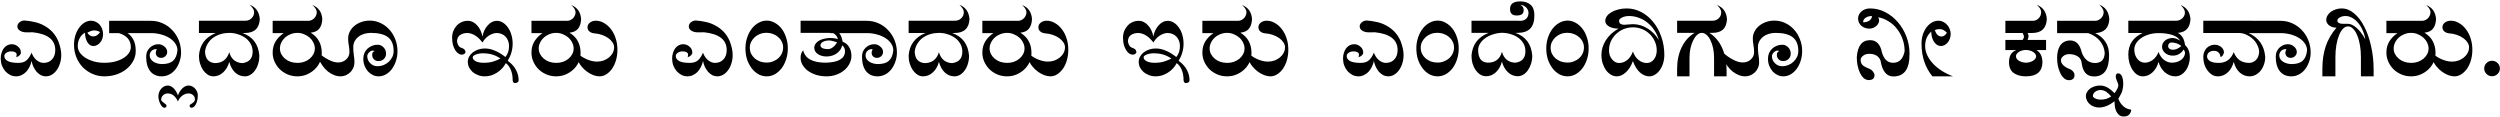 <svg width="1756" height="82" viewBox="0 0 1756 82" fill="none" xmlns="http://www.w3.org/2000/svg">
<path d="M32.15 53.625C30.95 53.625 29.8 53.35 28.7 52.8C27.65 52.2 26.675 51.425 25.775 50.475C24.925 49.475 24.175 48.325 23.525 47.025C22.925 45.725 22.475 44.325 22.175 42.825C21.875 44.325 21.375 45.75 20.675 47.1C20.025 48.4 19.225 49.55 18.275 50.55C17.325 51.5 16.25 52.25 15.05 52.8C13.9 53.35 12.675 53.625 11.375 53.625C9.875 53.625 8.45 53.3 7.1 52.65C5.8 51.95 4.65 51.05 3.65 49.95C2.7 48.8 1.925 47.475 1.325 45.975C0.775 44.425 0.5 42.8 0.5 41.1C0.5 39.65 0.7 38.325 1.1 37.125C1.5 35.875 2.025 34.8 2.675 33.9C3.375 33 4.2 32.3 5.15 31.8C6.1 31.3 7.125 31.05 8.225 31.05C9.925 31.05 11.425 31.625 12.725 32.775C14.025 33.875 14.675 35.275 14.675 36.975C14.675 38.275 13.575 39.375 11.375 40.275C11.575 39.875 11.675 39.175 11.675 38.175C11.675 37.575 11.325 37.075 10.625 36.675C9.925 36.275 9.05 36.075 8 36.075C6.6 36.075 5.425 36.4 4.475 37.05C3.525 37.7 3.05 38.475 3.05 39.375C3.05 40.825 3.85 42 5.45 42.9C7.1 43.75 9.575 44.175 12.875 44.175C15.425 44.175 17.375 43.55 18.725 42.3C20.125 41 21.275 39.225 22.175 36.975C22.975 39.225 24.175 41 25.775 42.3C27.375 43.55 28.975 44.175 30.575 44.175C33.025 44.175 35 43.375 36.5 41.775C38.05 40.175 38.825 37.95 38.825 35.1C38.825 27.9 33.475 23.75 22.775 22.65C22.175 22.65 21.5 22.675 20.75 22.725C20.05 22.725 19.325 22.725 18.575 22.725C16.825 22.725 15.325 22.35 14.075 21.6C12.825 20.8 12.2 19.775 12.2 18.525C12.2 17.425 12.7 16.475 13.7 15.675C14.7 14.825 15.85 14.4 17.15 14.4C19.5 14.55 21.85 14.9 24.2 15.45C26.55 15.95 28.775 16.775 30.875 17.925C32.975 19.025 34.9 20.475 36.65 22.275C38.4 24.075 39.85 26.325 41 29.025C41.65 30.775 42.15 32.45 42.5 34.05C42.85 35.6 43.025 37.125 43.025 38.625C43.025 40.725 42.725 42.7 42.125 44.55C41.575 46.35 40.8 47.925 39.8 49.275C38.85 50.625 37.7 51.7 36.35 52.5C35.05 53.25 33.65 53.625 32.15 53.625ZM61.364 22.95C62.364 24.7 63.764 25.575 65.564 25.575C67.314 25.575 68.889 24.575 70.289 22.575C69.189 21.775 67.764 21.375 66.014 21.375C65.414 21.375 64.739 21.5 63.989 21.75C63.239 22 62.364 22.4 61.364 22.95ZM73.364 44.1C75.964 44.1 78.389 43.825 80.639 43.275C82.939 42.675 84.914 41.875 86.564 40.875C88.214 39.875 89.514 38.7 90.464 37.35C91.414 36 91.889 34.575 91.889 33.075C91.889 28.225 89.089 24.95 83.489 23.25H76.664V14.625H89.339V23.1C91.189 24.25 92.639 25.85 93.689 27.9C94.789 29.9 95.339 32.55 95.339 35.85C95.339 38.3 94.764 40.6 93.614 42.75C92.464 44.9 90.889 46.8 88.889 48.45C86.939 50.05 84.614 51.325 81.914 52.275C79.214 53.175 76.339 53.625 73.289 53.625C70.339 53.625 67.564 53.05 64.964 51.9C62.364 50.75 60.089 49.2 58.139 47.25C56.239 45.25 54.739 42.9 53.639 40.2C52.539 37.5 51.989 34.6 51.989 31.5C51.989 29.2 52.289 27.025 52.889 24.975C53.539 22.925 54.414 21.125 55.514 19.575C56.614 18.025 57.889 16.8 59.339 15.9C60.789 15 62.339 14.55 63.989 14.55C65.139 14.55 66.214 14.8 67.214 15.3C68.264 15.75 69.164 16.4 69.914 17.25C70.664 18.1 71.264 19.1 71.714 20.25C72.164 21.4 72.389 22.625 72.389 23.925C72.389 25.075 72.214 26.175 71.864 27.225C71.514 28.225 71.014 29.1 70.364 29.85C69.764 30.6 69.039 31.2 68.189 31.65C67.389 32.1 66.514 32.325 65.564 32.325C64.714 32.325 63.939 32.1 63.239 31.65C62.539 31.15 61.914 30.475 61.364 29.625C60.864 28.775 60.464 27.8 60.164 26.7C59.864 25.55 59.714 24.3 59.714 22.95C58.114 23.8 56.864 25.075 55.964 26.775C55.064 28.475 54.614 30.325 54.614 32.325C54.614 33.925 55.089 35.45 56.039 36.9C57.039 38.3 58.389 39.55 60.089 40.65C61.789 41.7 63.764 42.55 66.014 43.2C68.314 43.8 70.764 44.1 73.364 44.1ZM80.243 14.625H105.968C108.918 14.625 111.668 15.2 114.218 16.35C116.818 17.5 119.068 19.1 120.968 21.15C122.918 23.15 124.443 25.525 125.543 28.275C126.643 31.025 127.193 33.975 127.193 37.125C127.143 39.425 126.743 41.575 125.993 43.575C125.293 45.575 124.343 47.325 123.143 48.825C121.943 50.325 120.518 51.5 118.868 52.35C117.218 53.2 115.468 53.625 113.618 53.625C110.168 53.625 107.468 52.425 105.518 50.025C103.618 47.575 102.668 44.15 102.668 39.75C102.668 38.55 102.868 37.425 103.268 36.375C103.718 35.325 104.318 34.425 105.068 33.675C105.868 32.875 106.768 32.25 107.768 31.8C108.818 31.3 109.943 31.05 111.143 31.05C112.793 31.05 114.243 31.6 115.493 32.7C116.793 33.75 117.443 35.025 117.443 36.525C117.443 37.625 117.018 38.6 116.168 39.45C115.318 40.25 114.318 40.65 113.168 40.65C112.118 40.65 111.218 40.325 110.468 39.675C109.768 38.975 109.418 38.075 109.418 36.975C109.418 36.225 109.668 35.45 110.168 34.65C110.118 34.65 110.018 34.625 109.868 34.575C109.768 34.525 109.668 34.5 109.568 34.5C108.368 34.5 107.318 34.925 106.418 35.775C105.568 36.625 105.143 37.675 105.143 38.925C105.143 39.825 105.368 40.65 105.818 41.4C106.318 42.15 106.968 42.8 107.768 43.35C108.568 43.85 109.493 44.25 110.543 44.55C111.593 44.85 112.693 45 113.843 45C117.293 45 119.868 44.225 121.568 42.675C123.318 41.075 124.343 38.625 124.643 35.325C124.643 33.625 124.143 32.05 123.143 30.6C122.193 29.15 120.868 27.875 119.168 26.775C117.468 25.675 115.493 24.825 113.243 24.225C110.993 23.575 108.568 23.25 105.968 23.25H80.243V14.625ZM111.262 67.725C111.262 66.675 111.437 65.675 111.787 64.725C112.137 63.825 112.612 63.025 113.212 62.325C113.812 61.625 114.512 61.075 115.312 60.675C116.112 60.275 116.962 60.075 117.862 60.075C119.262 60.075 120.637 60.725 121.987 62.025C123.287 63.375 124.287 65.05 124.987 67.05C125.687 65.05 126.737 63.375 128.137 62.025C129.537 60.725 130.937 60.075 132.337 60.075C133.237 60.075 134.087 60.25 134.887 60.6C135.687 61 136.387 61.525 136.987 62.175C137.587 62.825 138.062 63.55 138.412 64.35C138.762 65.2 138.937 66.1 138.937 67.05C138.937 68.1 138.837 69.125 138.637 70.125C138.437 71.175 138.137 72.1 137.737 72.9C137.337 73.75 136.862 74.425 136.312 74.925C135.762 75.425 135.137 75.675 134.437 75.675C133.937 75.675 133.587 75.475 133.387 75.075C133.237 74.725 133.162 74.4 133.162 74.1C133.162 73.85 133.362 73.6 133.762 73.35C134.162 73.1 134.587 72.825 135.037 72.525C135.487 72.225 135.912 71.85 136.312 71.4C136.712 71 136.912 70.475 136.912 69.825C136.912 68.575 136.462 67.55 135.562 66.75C134.712 66 133.637 65.625 132.337 65.625C130.887 65.625 129.487 66.125 128.137 67.125C126.737 68.125 125.687 69.5 124.987 71.25C124.237 69.55 123.237 68.175 121.987 67.125C120.687 66.125 119.312 65.625 117.862 65.625C116.562 65.625 115.462 66.05 114.562 66.9C113.662 67.75 113.212 68.775 113.212 69.975C113.212 70.425 113.412 70.825 113.812 71.175C114.212 71.525 114.637 71.875 115.087 72.225C115.537 72.575 115.962 72.9 116.362 73.2C116.762 73.55 116.962 73.925 116.962 74.325C116.962 74.725 116.837 75.05 116.587 75.3C116.287 75.55 115.962 75.675 115.612 75.675C114.912 75.675 114.312 75.375 113.812 74.775C113.262 74.225 112.812 73.525 112.462 72.675C112.062 71.875 111.762 71.025 111.562 70.125C111.362 69.225 111.262 68.425 111.262 67.725ZM139.733 14.55H172.433C174.083 14.55 175.508 13.975 176.708 12.825C177.908 11.625 178.508 10.2 178.508 8.55C178.508 7 177.483 5.275 175.433 3.375C179.733 5.025 182.083 8.375 182.483 13.425C182.133 19.925 178.633 23.175 171.983 23.175H170.333C177.633 25.825 181.583 31.175 182.183 39.225C182.183 41.175 181.908 43.025 181.358 44.775C180.858 46.525 180.133 48.05 179.183 49.35C178.283 50.65 177.208 51.7 175.958 52.5C174.708 53.25 173.383 53.625 171.983 53.625C169.383 53.625 167.108 52.725 165.158 50.925C163.208 49.075 161.833 46.575 161.033 43.425C160.233 46.475 158.808 48.95 156.758 50.85C154.758 52.7 152.458 53.625 149.858 53.625C148.508 53.625 147.208 53.25 145.958 52.5C144.758 51.7 143.683 50.65 142.733 49.35C141.833 48.05 141.108 46.525 140.558 44.775C140.008 43.025 139.733 41.175 139.733 39.225C140.233 31.525 144.183 26.175 151.583 23.175H139.733V14.55ZM144.008 36.225C144.158 41.225 146.458 43.925 150.908 44.325C156.058 44.325 159.433 41.775 161.033 36.675C161.733 39.225 162.933 41.15 164.633 42.45C166.383 43.7 168.308 44.325 170.408 44.325C175.108 43.675 177.458 40.975 177.458 36.225C177.458 34.375 177.033 32.65 176.183 31.05C175.333 29.4 174.158 28 172.658 26.85C171.158 25.7 169.408 24.8 167.408 24.15C165.408 23.45 163.283 23.1 161.033 23.1C159.033 23.1 157.058 23.375 155.108 23.925C153.208 24.475 151.458 25.3 149.858 26.4C148.308 27.5 147.008 28.875 145.958 30.525C144.908 32.175 144.258 34.075 144.008 36.225ZM226.391 13.5C226.241 16.35 225.516 18.575 224.216 20.175C222.916 21.775 220.916 22.7 218.216 22.95C220.916 24.6 222.891 26.625 224.141 29.025C225.391 31.375 226.016 34.125 226.016 37.275C226.016 39.525 225.566 41.65 224.666 43.65C223.766 45.6 222.516 47.325 220.916 48.825C219.366 50.275 217.541 51.45 215.441 52.35C213.391 53.2 211.191 53.625 208.841 53.625C206.441 53.625 204.166 53.175 202.016 52.275C199.916 51.375 198.091 50.175 196.541 48.675C194.991 47.125 193.766 45.35 192.866 43.35C191.966 41.35 191.516 39.225 191.516 36.975C191.516 33.925 192.216 31.275 193.616 29.025C195.016 26.775 196.916 24.85 199.316 23.25H191.516V14.625H216.491C217.291 14.625 218.041 14.475 218.741 14.175C219.491 13.825 220.141 13.375 220.691 12.825C221.241 12.275 221.666 11.65 221.966 10.95C222.316 10.2 222.491 9.425 222.491 8.625C222.491 7.025 221.466 5.325 219.416 3.525C223.766 5.225 226.091 8.55 226.391 13.5ZM196.616 34.05C196.616 35.45 196.941 36.775 197.591 38.025C198.241 39.225 199.116 40.3 200.216 41.25C201.316 42.15 202.616 42.875 204.116 43.425C205.616 43.925 207.216 44.175 208.916 44.175C210.616 44.175 212.191 43.925 213.641 43.425C215.141 42.875 216.441 42.15 217.541 41.25C218.641 40.3 219.516 39.225 220.166 38.025C220.816 36.775 221.141 35.45 221.141 34.05C221.141 32.65 220.816 31.3 220.166 30C219.516 28.65 218.641 27.475 217.541 26.475C216.441 25.475 215.141 24.675 213.641 24.075C212.191 23.425 210.616 23.1 208.916 23.1C207.216 23.1 205.616 23.4 204.116 24C202.616 24.6 201.316 25.4 200.216 26.4C199.116 27.4 198.241 28.575 197.591 29.925C196.941 31.225 196.616 32.6 196.616 34.05ZM223.313 36.675C224.363 37.675 225.513 38.625 226.763 39.525C227.963 40.375 229.188 41.125 230.438 41.775C231.638 42.425 232.838 42.95 234.038 43.35C235.238 43.7 236.363 43.875 237.413 43.875C239.713 43.875 241.613 43.175 243.113 41.775C244.663 40.375 245.438 38.675 245.438 36.675C245.438 35.025 245.288 33.4 244.988 31.8C244.688 30.2 244.538 28.575 244.538 26.925C244.538 25.225 244.938 23.625 245.738 22.125C246.538 20.575 247.613 19.25 248.963 18.15C250.363 17 251.988 16.1 253.838 15.45C255.688 14.8 257.663 14.475 259.763 14.475C262.463 14.475 264.988 15.05 267.338 16.2C269.688 17.3 271.738 18.825 273.488 20.775C275.238 22.675 276.613 24.925 277.613 27.525C278.663 30.125 279.188 32.9 279.188 35.85C279.188 38.3 278.838 40.6 278.138 42.75C277.438 44.9 276.488 46.8 275.288 48.45C274.088 50.05 272.663 51.325 271.013 52.275C269.413 53.175 267.713 53.625 265.913 53.625C264.463 53.625 263.088 53.3 261.788 52.65C260.488 52 259.338 51.125 258.338 50.025C257.388 48.875 256.613 47.55 256.013 46.05C255.463 44.55 255.188 42.95 255.188 41.25C255.188 39.8 255.438 38.475 255.938 37.275C256.488 36.075 257.213 35.05 258.113 34.2C259.063 33.3 260.138 32.625 261.338 32.175C262.538 31.675 263.813 31.425 265.163 31.425C266.863 31.425 268.288 32.05 269.438 33.3C270.588 34.5 271.163 35.95 271.163 37.65C271.163 39.2 270.638 40.475 269.588 41.475C268.588 42.425 267.313 42.9 265.763 42.9C264.563 42.9 263.538 42.5 262.688 41.7C261.838 40.85 261.413 39.775 261.413 38.475C261.413 37.675 261.588 37.075 261.938 36.675C262.288 36.275 262.713 36 263.213 35.85C262.813 35.65 262.313 35.55 261.713 35.55C261.213 35.55 260.738 35.7 260.288 36C259.838 36.25 259.438 36.575 259.088 36.975C258.738 37.325 258.463 37.725 258.263 38.175C258.063 38.625 257.963 39.025 257.963 39.375C257.963 40.375 258.138 41.3 258.488 42.15C258.888 43 259.413 43.75 260.063 44.4C260.713 45.05 261.463 45.575 262.313 45.975C263.163 46.325 264.088 46.5 265.088 46.5C266.638 46.5 268.113 46.225 269.513 45.675C270.913 45.075 272.113 44.3 273.113 43.35C274.163 42.35 274.988 41.225 275.588 39.975C276.188 38.675 276.488 37.3 276.488 35.85C276.488 31.45 275.188 28.225 272.588 26.175C269.988 24.125 265.963 23.1 260.513 23.1C258.863 23.1 257.288 23.325 255.788 23.775C254.288 24.225 252.963 24.9 251.813 25.8C250.713 26.65 249.813 27.7 249.113 28.95C248.463 30.2 248.138 31.6 248.138 33.15C248.138 35.05 248.263 36.85 248.513 38.55C248.813 40.25 248.963 42.025 248.963 43.875C248.963 45.225 248.688 46.5 248.138 47.7C247.638 48.85 246.938 49.875 246.038 50.775C245.138 51.625 244.088 52.325 242.888 52.875C241.738 53.375 240.513 53.625 239.213 53.625C237.713 53.625 236.188 53.325 234.638 52.725C233.138 52.125 231.713 51.3 230.363 50.25C229.013 49.15 227.788 47.85 226.688 46.35C225.538 44.8 224.588 43.1 223.838 41.25L223.313 36.675ZM317.565 26.475C317.565 24.825 317.84 23.275 318.39 21.825C318.99 20.375 319.765 19.125 320.715 18.075C321.715 16.975 322.89 16.125 324.24 15.525C325.59 14.925 327.04 14.625 328.59 14.625C329.84 14.625 331.015 14.9 332.115 15.45C333.215 16 334.215 16.775 335.115 17.775C336.015 18.725 336.79 19.875 337.44 21.225C338.09 22.575 338.565 24.05 338.865 25.65C339.165 24.05 339.64 22.575 340.29 21.225C340.94 19.875 341.715 18.725 342.615 17.775C343.515 16.775 344.49 16 345.54 15.45C346.64 14.9 347.79 14.625 348.99 14.625C350.49 14.625 351.915 15.05 353.265 15.9C354.615 16.75 355.79 17.9 356.79 19.35C357.84 20.8 358.64 22.5 359.19 24.45C359.79 26.4 360.09 28.475 360.09 30.675C360.09 34.875 358.94 38.875 356.64 42.675C359.34 44.675 361.29 46.85 362.49 49.2C363.69 51.5 364.29 53.875 364.29 56.325C364.29 56.975 364.04 57.475 363.54 57.825C363.04 58.175 362.415 58.35 361.665 58.35C361.265 58.35 360.89 58.15 360.54 57.75C360.24 57.35 360.09 56.825 360.09 56.175C360.09 53.475 359.665 51.125 358.815 49.125C358.015 47.125 356.84 45.525 355.29 44.325C354.54 45.775 353.615 47.075 352.515 48.225C351.415 49.375 350.215 50.35 348.915 51.15C347.615 51.95 346.24 52.575 344.79 53.025C343.34 53.425 341.915 53.625 340.515 53.625C338.865 53.625 337.315 53.35 335.865 52.8C334.415 52.25 333.14 51.525 332.04 50.625C330.99 49.675 330.14 48.6 329.49 47.4C328.89 46.15 328.59 44.825 328.59 43.425C328.59 42.175 328.89 40.975 329.49 39.825C330.14 38.675 330.99 37.675 332.04 36.825C333.14 35.975 334.415 35.3 335.865 34.8C337.315 34.3 338.865 34.05 340.515 34.05C342.915 34.05 345.315 34.575 347.715 35.625C350.115 36.625 352.54 38.1 354.99 40.05C356.69 38.05 357.54 35.475 357.54 32.325C357.54 30.925 357.315 29.675 356.865 28.575C356.415 27.425 355.79 26.45 354.99 25.65C354.24 24.85 353.34 24.25 352.29 23.85C351.24 23.4 350.115 23.175 348.915 23.175C347.865 23.175 346.84 23.375 345.84 23.775C344.84 24.125 343.89 24.625 342.99 25.275C342.14 25.875 341.365 26.575 340.665 27.375C339.965 28.175 339.365 29 338.865 29.85C338.265 29 337.565 28.175 336.765 27.375C336.015 26.575 335.19 25.875 334.29 25.275C333.39 24.625 332.415 24.125 331.365 23.775C330.365 23.375 329.34 23.175 328.29 23.175C326.19 23.175 324.44 23.675 323.04 24.675C321.69 25.675 321.015 27.225 321.015 29.325C321.315 30.625 321.74 31.65 322.29 32.4C322.89 33.1 323.865 33.65 325.215 34.05C326.365 34.65 326.94 35.525 326.94 36.675C326.94 37.125 326.665 37.525 326.115 37.875C325.615 38.225 325.04 38.4 324.39 38.4C323.64 38.4 322.84 38.15 321.99 37.65C321.19 37.1 320.465 36.325 319.815 35.325C319.165 34.275 318.615 33.025 318.165 31.575C317.765 30.075 317.565 28.375 317.565 26.475ZM332.04 40.35C332.04 41.4 332.765 42.3 334.215 43.05C335.665 43.75 337.515 44.1 339.765 44.1C342.215 44.1 344.39 43.825 346.29 43.275C348.24 42.675 349.99 41.95 351.54 41.1C349.54 39.75 347.54 38.8 345.54 38.25C343.59 37.7 341.565 37.425 339.465 37.425C337.365 37.425 335.59 37.725 334.14 38.325C332.74 38.875 332.04 39.55 332.04 40.35ZM408.178 13.5C408.028 16.35 407.303 18.575 406.003 20.175C404.703 21.775 402.703 22.7 400.003 22.95C402.703 24.6 404.678 26.625 405.928 29.025C407.178 31.375 407.803 34.125 407.803 37.275C407.803 39.525 407.353 41.65 406.453 43.65C405.553 45.6 404.303 47.325 402.703 48.825C401.153 50.275 399.328 51.45 397.228 52.35C395.178 53.2 392.978 53.625 390.628 53.625C388.228 53.625 385.953 53.175 383.803 52.275C381.703 51.375 379.878 50.175 378.328 48.675C376.778 47.125 375.553 45.35 374.653 43.35C373.753 41.35 373.303 39.225 373.303 36.975C373.303 33.925 374.003 31.275 375.403 29.025C376.803 26.775 378.703 24.85 381.103 23.25H373.303V14.625H398.278C399.078 14.625 399.828 14.475 400.528 14.175C401.278 13.825 401.928 13.375 402.478 12.825C403.028 12.275 403.453 11.65 403.753 10.95C404.103 10.2 404.278 9.425 404.278 8.625C404.278 7.025 403.253 5.325 401.203 3.525C405.553 5.225 407.878 8.55 408.178 13.5ZM378.403 34.05C378.403 35.45 378.728 36.775 379.378 38.025C380.028 39.225 380.903 40.3 382.003 41.25C383.103 42.15 384.403 42.875 385.903 43.425C387.403 43.925 389.003 44.175 390.703 44.175C392.403 44.175 393.978 43.925 395.428 43.425C396.928 42.875 398.228 42.15 399.328 41.25C400.428 40.3 401.303 39.225 401.953 38.025C402.603 36.775 402.928 35.45 402.928 34.05C402.928 32.65 402.603 31.3 401.953 30C401.303 28.65 400.428 27.475 399.328 26.475C398.228 25.475 396.928 24.675 395.428 24.075C393.978 23.425 392.403 23.1 390.703 23.1C389.003 23.1 387.403 23.4 385.903 24C384.403 24.6 383.103 25.4 382.003 26.4C380.903 27.4 380.028 28.575 379.378 29.925C378.728 31.225 378.403 32.6 378.403 34.05ZM405.55 37.2C406.3 38.05 407.25 38.85 408.4 39.6C409.5 40.35 410.675 41 411.925 41.55C413.175 42.1 414.425 42.525 415.675 42.825C416.975 43.125 418.175 43.275 419.275 43.275C420.925 43.275 422.475 43.025 423.925 42.525C425.375 41.975 426.65 41.25 427.75 40.35C428.85 39.45 429.725 38.4 430.375 37.2C431.025 35.95 431.35 34.6 431.35 33.15C431.35 32 430.975 30.875 430.225 29.775C429.525 28.675 428.55 27.675 427.3 26.775C426.05 25.875 424.575 25.125 422.875 24.525C421.175 23.925 419.325 23.55 417.325 23.4C416.075 23.3 414.975 22.875 414.025 22.125C413.125 21.375 412.675 20.375 412.675 19.125C412.675 17.825 413.225 16.75 414.325 15.9C415.475 15 416.85 14.55 418.45 14.55C420.55 14.55 422.5 15.1 424.3 16.2C426.15 17.25 427.775 18.7 429.175 20.55C430.575 22.35 431.675 24.5 432.475 27C433.275 29.45 433.675 32.1 433.675 34.95C433.675 37.5 433.35 39.925 432.7 42.225C432.05 44.475 431.15 46.45 430 48.15C428.85 49.8 427.5 51.125 425.95 52.125C424.45 53.125 422.85 53.625 421.15 53.625C419.8 53.625 418.35 53.35 416.8 52.8C415.25 52.2 413.75 51.375 412.3 50.325C410.85 49.275 409.525 48 408.325 46.5C407.125 45 406.2 43.3 405.55 41.4V37.2ZM503.756 53.625C502.556 53.625 501.406 53.35 500.306 52.8C499.256 52.2 498.281 51.425 497.381 50.475C496.531 49.475 495.781 48.325 495.131 47.025C494.531 45.725 494.081 44.325 493.781 42.825C493.481 44.325 492.981 45.75 492.281 47.1C491.631 48.4 490.831 49.55 489.881 50.55C488.931 51.5 487.856 52.25 486.656 52.8C485.506 53.35 484.281 53.625 482.981 53.625C481.481 53.625 480.056 53.3 478.706 52.65C477.406 51.95 476.256 51.05 475.256 49.95C474.306 48.8 473.531 47.475 472.931 45.975C472.381 44.425 472.106 42.8 472.106 41.1C472.106 39.65 472.306 38.325 472.706 37.125C473.106 35.875 473.631 34.8 474.281 33.9C474.981 33 475.806 32.3 476.756 31.8C477.706 31.3 478.731 31.05 479.831 31.05C481.531 31.05 483.031 31.625 484.331 32.775C485.631 33.875 486.281 35.275 486.281 36.975C486.281 38.275 485.181 39.375 482.981 40.275C483.181 39.875 483.281 39.175 483.281 38.175C483.281 37.575 482.931 37.075 482.231 36.675C481.531 36.275 480.656 36.075 479.606 36.075C478.206 36.075 477.031 36.4 476.081 37.05C475.131 37.7 474.656 38.475 474.656 39.375C474.656 40.825 475.456 42 477.056 42.9C478.706 43.75 481.181 44.175 484.481 44.175C487.031 44.175 488.981 43.55 490.331 42.3C491.731 41 492.881 39.225 493.781 36.975C494.581 39.225 495.781 41 497.381 42.3C498.981 43.55 500.581 44.175 502.181 44.175C504.631 44.175 506.606 43.375 508.106 41.775C509.656 40.175 510.431 37.95 510.431 35.1C510.431 27.9 505.081 23.75 494.381 22.65C493.781 22.65 493.106 22.675 492.356 22.725C491.656 22.725 490.931 22.725 490.181 22.725C488.431 22.725 486.931 22.35 485.681 21.6C484.431 20.8 483.806 19.775 483.806 18.525C483.806 17.425 484.306 16.475 485.306 15.675C486.306 14.825 487.456 14.4 488.756 14.4C491.106 14.55 493.456 14.9 495.806 15.45C498.156 15.95 500.381 16.775 502.481 17.925C504.581 19.025 506.506 20.475 508.256 22.275C510.006 24.075 511.456 26.325 512.606 29.025C513.256 30.775 513.756 32.45 514.106 34.05C514.456 35.6 514.631 37.125 514.631 38.625C514.631 40.725 514.331 42.7 513.731 44.55C513.181 46.35 512.406 47.925 511.406 49.275C510.456 50.625 509.306 51.7 507.956 52.5C506.656 53.25 505.256 53.625 503.756 53.625ZM526.671 33.45C526.671 35 526.971 36.425 527.571 37.725C528.221 38.975 529.071 40.075 530.121 41.025C531.221 41.925 532.471 42.65 533.871 43.2C535.321 43.7 536.846 43.95 538.446 43.95C540.046 43.95 541.546 43.675 542.946 43.125C544.396 42.575 545.646 41.825 546.696 40.875C547.746 39.925 548.571 38.8 549.171 37.5C549.771 36.2 550.071 34.8 550.071 33.3C550.071 31.85 549.746 30.5 549.096 29.25C548.496 28 547.646 26.925 546.546 26.025C545.496 25.075 544.246 24.35 542.796 23.85C541.396 23.3 539.921 23.025 538.371 23.025C536.771 23.025 535.246 23.3 533.796 23.85C532.396 24.4 531.171 25.15 530.121 26.1C529.071 27.05 528.221 28.175 527.571 29.475C526.971 30.725 526.671 32.05 526.671 33.45ZM523.596 33.975C523.596 31.275 523.996 28.75 524.796 26.4C525.596 24 526.671 21.925 528.021 20.175C529.371 18.425 530.946 17.05 532.746 16.05C534.596 15 536.546 14.475 538.596 14.475C540.596 14.475 542.496 15 544.296 16.05C546.096 17.05 547.671 18.425 549.021 20.175C550.371 21.925 551.421 24 552.171 26.4C552.971 28.75 553.371 31.275 553.371 33.975C553.371 36.725 552.971 39.3 552.171 41.7C551.421 44.05 550.371 46.125 549.021 47.925C547.671 49.675 546.096 51.075 544.296 52.125C542.496 53.125 540.571 53.625 538.521 53.625C536.471 53.625 534.521 53.125 532.671 52.125C530.871 51.075 529.296 49.675 527.946 47.925C526.596 46.125 525.521 44.05 524.721 41.7C523.971 39.3 523.596 36.725 523.596 33.975ZM576.291 31.875C576.291 32.675 576.766 33.325 577.716 33.825C578.716 34.275 579.966 34.5 581.466 34.5C582.716 34.5 583.891 34.075 584.991 33.225C586.141 32.375 587.141 31.2 587.991 29.7C585.341 28.85 583.491 28.425 582.441 28.425C580.691 28.425 579.216 28.75 578.016 29.4C576.866 30.05 576.291 30.875 576.291 31.875ZM588.366 27.6C588.366 26.6 588.041 25.75 587.391 25.05C586.791 24.3 585.991 23.65 584.991 23.1H562.341V14.55H589.266V23.1C590.416 24.1 591.291 26.175 591.891 29.325C593.791 29.975 595.291 31.2 596.391 33C597.491 34.75 598.041 36.825 598.041 39.225C598.041 41.225 597.566 43.1 596.616 44.85C595.716 46.6 594.466 48.125 592.866 49.425C591.316 50.725 589.466 51.75 587.316 52.5C585.216 53.25 582.966 53.625 580.566 53.625C578.066 53.625 575.691 53.3 573.441 52.65C571.241 51.95 569.316 51.025 567.666 49.875C566.016 48.675 564.716 47.275 563.766 45.675C562.816 44.075 562.341 42.375 562.341 40.575C562.341 38.425 562.941 36.675 564.141 35.325C565.491 41.125 570.766 44.025 579.966 44.025C588.816 43.825 593.341 41.225 593.541 36.225C593.541 34.175 592.866 32.725 591.516 31.875C591.316 32.975 590.891 34 590.241 34.95C589.591 35.9 588.791 36.725 587.841 37.425C586.891 38.125 585.791 38.675 584.541 39.075C583.291 39.475 581.966 39.675 580.566 39.675C579.366 39.675 578.241 39.525 577.191 39.225C576.191 38.925 575.291 38.525 574.491 38.025C573.691 37.475 573.066 36.825 572.616 36.075C572.166 35.325 571.941 34.5 571.941 33.6C571.941 32.55 572.241 31.6 572.841 30.75C573.441 29.9 574.241 29.175 575.241 28.575C576.241 27.975 577.416 27.525 578.766 27.225C580.166 26.875 581.616 26.7 583.116 26.7C584.366 26.7 585.416 26.775 586.266 26.925C587.116 27.025 587.816 27.25 588.366 27.6ZM583.051 14.625H608.776C611.726 14.625 614.476 15.2 617.026 16.35C619.626 17.5 621.876 19.1 623.776 21.15C625.726 23.15 627.251 25.525 628.351 28.275C629.451 31.025 630.001 33.975 630.001 37.125C629.951 39.425 629.551 41.575 628.801 43.575C628.101 45.575 627.151 47.325 625.951 48.825C624.751 50.325 623.326 51.5 621.676 52.35C620.026 53.2 618.276 53.625 616.426 53.625C612.976 53.625 610.276 52.425 608.326 50.025C606.426 47.575 605.476 44.15 605.476 39.75C605.476 38.55 605.676 37.425 606.076 36.375C606.526 35.325 607.126 34.425 607.876 33.675C608.676 32.875 609.576 32.25 610.576 31.8C611.626 31.3 612.751 31.05 613.951 31.05C615.601 31.05 617.051 31.6 618.301 32.7C619.601 33.75 620.251 35.025 620.251 36.525C620.251 37.625 619.826 38.6 618.976 39.45C618.126 40.25 617.126 40.65 615.976 40.65C614.926 40.65 614.026 40.325 613.276 39.675C612.576 38.975 612.226 38.075 612.226 36.975C612.226 36.225 612.476 35.45 612.976 34.65C612.926 34.65 612.826 34.625 612.676 34.575C612.576 34.525 612.476 34.5 612.376 34.5C611.176 34.5 610.126 34.925 609.226 35.775C608.376 36.625 607.951 37.675 607.951 38.925C607.951 39.825 608.176 40.65 608.626 41.4C609.126 42.15 609.776 42.8 610.576 43.35C611.376 43.85 612.301 44.25 613.351 44.55C614.401 44.85 615.501 45 616.651 45C620.101 45 622.676 44.225 624.376 42.675C626.126 41.075 627.151 38.625 627.451 35.325C627.451 33.625 626.951 32.05 625.951 30.6C625.001 29.15 623.676 27.875 621.976 26.775C620.276 25.675 618.301 24.825 616.051 24.225C613.801 23.575 611.376 23.25 608.776 23.25H583.051V14.625ZM638.22 14.55H670.92C672.57 14.55 673.995 13.975 675.195 12.825C676.395 11.625 676.995 10.2 676.995 8.55C676.995 7 675.97 5.275 673.92 3.375C678.22 5.025 680.57 8.375 680.97 13.425C680.62 19.925 677.12 23.175 670.47 23.175H668.82C676.12 25.825 680.07 31.175 680.67 39.225C680.67 41.175 680.395 43.025 679.845 44.775C679.345 46.525 678.62 48.05 677.67 49.35C676.77 50.65 675.695 51.7 674.445 52.5C673.195 53.25 671.87 53.625 670.47 53.625C667.87 53.625 665.595 52.725 663.645 50.925C661.695 49.075 660.32 46.575 659.52 43.425C658.72 46.475 657.295 48.95 655.245 50.85C653.245 52.7 650.945 53.625 648.345 53.625C646.995 53.625 645.695 53.25 644.445 52.5C643.245 51.7 642.17 50.65 641.22 49.35C640.32 48.05 639.595 46.525 639.045 44.775C638.495 43.025 638.22 41.175 638.22 39.225C638.72 31.525 642.67 26.175 650.07 23.175H638.22V14.55ZM642.495 36.225C642.645 41.225 644.945 43.925 649.395 44.325C654.545 44.325 657.92 41.775 659.52 36.675C660.22 39.225 661.42 41.15 663.12 42.45C664.87 43.7 666.795 44.325 668.895 44.325C673.595 43.675 675.945 40.975 675.945 36.225C675.945 34.375 675.52 32.65 674.67 31.05C673.82 29.4 672.645 28 671.145 26.85C669.645 25.7 667.895 24.8 665.895 24.15C663.895 23.45 661.77 23.1 659.52 23.1C657.52 23.1 655.545 23.375 653.595 23.925C651.695 24.475 649.945 25.3 648.345 26.4C646.795 27.5 645.495 28.875 644.445 30.525C643.395 32.175 642.745 34.075 642.495 36.225ZM724.877 13.5C724.727 16.35 724.002 18.575 722.702 20.175C721.402 21.775 719.402 22.7 716.702 22.95C719.402 24.6 721.377 26.625 722.627 29.025C723.877 31.375 724.502 34.125 724.502 37.275C724.502 39.525 724.052 41.65 723.152 43.65C722.252 45.6 721.002 47.325 719.402 48.825C717.852 50.275 716.027 51.45 713.927 52.35C711.877 53.2 709.677 53.625 707.327 53.625C704.927 53.625 702.652 53.175 700.502 52.275C698.402 51.375 696.577 50.175 695.027 48.675C693.477 47.125 692.252 45.35 691.352 43.35C690.452 41.35 690.002 39.225 690.002 36.975C690.002 33.925 690.702 31.275 692.102 29.025C693.502 26.775 695.402 24.85 697.802 23.25H690.002V14.625H714.977C715.777 14.625 716.527 14.475 717.227 14.175C717.977 13.825 718.627 13.375 719.177 12.825C719.727 12.275 720.152 11.65 720.452 10.95C720.802 10.2 720.977 9.425 720.977 8.625C720.977 7.025 719.952 5.325 717.902 3.525C722.252 5.225 724.577 8.55 724.877 13.5ZM695.102 34.05C695.102 35.45 695.427 36.775 696.077 38.025C696.727 39.225 697.602 40.3 698.702 41.25C699.802 42.15 701.102 42.875 702.602 43.425C704.102 43.925 705.702 44.175 707.402 44.175C709.102 44.175 710.677 43.925 712.127 43.425C713.627 42.875 714.927 42.15 716.027 41.25C717.127 40.3 718.002 39.225 718.652 38.025C719.302 36.775 719.627 35.45 719.627 34.05C719.627 32.65 719.302 31.3 718.652 30C718.002 28.65 717.127 27.475 716.027 26.475C714.927 25.475 713.627 24.675 712.127 24.075C710.677 23.425 709.102 23.1 707.402 23.1C705.702 23.1 704.102 23.4 702.602 24C701.102 24.6 699.802 25.4 698.702 26.4C697.602 27.4 696.727 28.575 696.077 29.925C695.427 31.225 695.102 32.6 695.102 34.05ZM722.249 37.2C722.999 38.05 723.949 38.85 725.099 39.6C726.199 40.35 727.374 41 728.624 41.55C729.874 42.1 731.124 42.525 732.374 42.825C733.674 43.125 734.874 43.275 735.974 43.275C737.624 43.275 739.174 43.025 740.624 42.525C742.074 41.975 743.349 41.25 744.449 40.35C745.549 39.45 746.424 38.4 747.074 37.2C747.724 35.95 748.049 34.6 748.049 33.15C748.049 32 747.674 30.875 746.924 29.775C746.224 28.675 745.249 27.675 743.999 26.775C742.749 25.875 741.274 25.125 739.574 24.525C737.874 23.925 736.024 23.55 734.024 23.4C732.774 23.3 731.674 22.875 730.724 22.125C729.824 21.375 729.374 20.375 729.374 19.125C729.374 17.825 729.924 16.75 731.024 15.9C732.174 15 733.549 14.55 735.149 14.55C737.249 14.55 739.199 15.1 740.999 16.2C742.849 17.25 744.474 18.7 745.874 20.55C747.274 22.35 748.374 24.5 749.174 27C749.974 29.45 750.374 32.1 750.374 34.95C750.374 37.5 750.049 39.925 749.399 42.225C748.749 44.475 747.849 46.45 746.699 48.15C745.549 49.8 744.199 51.125 742.649 52.125C741.149 53.125 739.549 53.625 737.849 53.625C736.499 53.625 735.049 53.35 733.499 52.8C731.949 52.2 730.449 51.375 728.999 50.325C727.549 49.275 726.224 48 725.024 46.5C723.824 45 722.899 43.3 722.249 41.4V37.2ZM788.806 26.475C788.806 24.825 789.081 23.275 789.631 21.825C790.231 20.375 791.006 19.125 791.956 18.075C792.956 16.975 794.131 16.125 795.481 15.525C796.831 14.925 798.281 14.625 799.831 14.625C801.081 14.625 802.256 14.9 803.356 15.45C804.456 16 805.456 16.775 806.356 17.775C807.256 18.725 808.031 19.875 808.681 21.225C809.331 22.575 809.806 24.05 810.106 25.65C810.406 24.05 810.881 22.575 811.531 21.225C812.181 19.875 812.956 18.725 813.856 17.775C814.756 16.775 815.731 16 816.781 15.45C817.881 14.9 819.031 14.625 820.231 14.625C821.731 14.625 823.156 15.05 824.506 15.9C825.856 16.75 827.031 17.9 828.031 19.35C829.081 20.8 829.881 22.5 830.431 24.45C831.031 26.4 831.331 28.475 831.331 30.675C831.331 34.875 830.181 38.875 827.881 42.675C830.581 44.675 832.531 46.85 833.731 49.2C834.931 51.5 835.531 53.875 835.531 56.325C835.531 56.975 835.281 57.475 834.781 57.825C834.281 58.175 833.656 58.35 832.906 58.35C832.506 58.35 832.131 58.15 831.781 57.75C831.481 57.35 831.331 56.825 831.331 56.175C831.331 53.475 830.906 51.125 830.056 49.125C829.256 47.125 828.081 45.525 826.531 44.325C825.781 45.775 824.856 47.075 823.756 48.225C822.656 49.375 821.456 50.35 820.156 51.15C818.856 51.95 817.481 52.575 816.031 53.025C814.581 53.425 813.156 53.625 811.756 53.625C810.106 53.625 808.556 53.35 807.106 52.8C805.656 52.25 804.381 51.525 803.281 50.625C802.231 49.675 801.381 48.6 800.731 47.4C800.131 46.15 799.831 44.825 799.831 43.425C799.831 42.175 800.131 40.975 800.731 39.825C801.381 38.675 802.231 37.675 803.281 36.825C804.381 35.975 805.656 35.3 807.106 34.8C808.556 34.3 810.106 34.05 811.756 34.05C814.156 34.05 816.556 34.575 818.956 35.625C821.356 36.625 823.781 38.1 826.231 40.05C827.931 38.05 828.781 35.475 828.781 32.325C828.781 30.925 828.556 29.675 828.106 28.575C827.656 27.425 827.031 26.45 826.231 25.65C825.481 24.85 824.581 24.25 823.531 23.85C822.481 23.4 821.356 23.175 820.156 23.175C819.106 23.175 818.081 23.375 817.081 23.775C816.081 24.125 815.131 24.625 814.231 25.275C813.381 25.875 812.606 26.575 811.906 27.375C811.206 28.175 810.606 29 810.106 29.85C809.506 29 808.806 28.175 808.006 27.375C807.256 26.575 806.431 25.875 805.531 25.275C804.631 24.625 803.656 24.125 802.606 23.775C801.606 23.375 800.581 23.175 799.531 23.175C797.431 23.175 795.681 23.675 794.281 24.675C792.931 25.675 792.256 27.225 792.256 29.325C792.556 30.625 792.981 31.65 793.531 32.4C794.131 33.1 795.106 33.65 796.456 34.05C797.606 34.65 798.181 35.525 798.181 36.675C798.181 37.125 797.906 37.525 797.356 37.875C796.856 38.225 796.281 38.4 795.631 38.4C794.881 38.4 794.081 38.15 793.231 37.65C792.431 37.1 791.706 36.325 791.056 35.325C790.406 34.275 789.856 33.025 789.406 31.575C789.006 30.075 788.806 28.375 788.806 26.475ZM803.281 40.35C803.281 41.4 804.006 42.3 805.456 43.05C806.906 43.75 808.756 44.1 811.006 44.1C813.456 44.1 815.631 43.825 817.531 43.275C819.481 42.675 821.231 41.95 822.781 41.1C820.781 39.75 818.781 38.8 816.781 38.25C814.831 37.7 812.806 37.425 810.706 37.425C808.606 37.425 806.831 37.725 805.381 38.325C803.981 38.875 803.281 39.55 803.281 40.35ZM879.418 13.5C879.268 16.35 878.543 18.575 877.243 20.175C875.943 21.775 873.943 22.7 871.243 22.95C873.943 24.6 875.918 26.625 877.168 29.025C878.418 31.375 879.043 34.125 879.043 37.275C879.043 39.525 878.593 41.65 877.693 43.65C876.793 45.6 875.543 47.325 873.943 48.825C872.393 50.275 870.568 51.45 868.468 52.35C866.418 53.2 864.218 53.625 861.868 53.625C859.468 53.625 857.193 53.175 855.043 52.275C852.943 51.375 851.118 50.175 849.568 48.675C848.018 47.125 846.793 45.35 845.893 43.35C844.993 41.35 844.543 39.225 844.543 36.975C844.543 33.925 845.243 31.275 846.643 29.025C848.043 26.775 849.943 24.85 852.343 23.25H844.543V14.625H869.518C870.318 14.625 871.068 14.475 871.768 14.175C872.518 13.825 873.168 13.375 873.718 12.825C874.268 12.275 874.693 11.65 874.993 10.95C875.343 10.2 875.518 9.425 875.518 8.625C875.518 7.025 874.493 5.325 872.443 3.525C876.793 5.225 879.118 8.55 879.418 13.5ZM849.643 34.05C849.643 35.45 849.968 36.775 850.618 38.025C851.268 39.225 852.143 40.3 853.243 41.25C854.343 42.15 855.643 42.875 857.143 43.425C858.643 43.925 860.243 44.175 861.943 44.175C863.643 44.175 865.218 43.925 866.668 43.425C868.168 42.875 869.468 42.15 870.568 41.25C871.668 40.3 872.543 39.225 873.193 38.025C873.843 36.775 874.168 35.45 874.168 34.05C874.168 32.65 873.843 31.3 873.193 30C872.543 28.65 871.668 27.475 870.568 26.475C869.468 25.475 868.168 24.675 866.668 24.075C865.218 23.425 863.643 23.1 861.943 23.1C860.243 23.1 858.643 23.4 857.143 24C855.643 24.6 854.343 25.4 853.243 26.4C852.143 27.4 851.268 28.575 850.618 29.925C849.968 31.225 849.643 32.6 849.643 34.05ZM876.79 37.2C877.54 38.05 878.49 38.85 879.64 39.6C880.74 40.35 881.915 41 883.165 41.55C884.415 42.1 885.665 42.525 886.915 42.825C888.215 43.125 889.415 43.275 890.515 43.275C892.165 43.275 893.715 43.025 895.165 42.525C896.615 41.975 897.89 41.25 898.99 40.35C900.09 39.45 900.965 38.4 901.615 37.2C902.265 35.95 902.59 34.6 902.59 33.15C902.59 32 902.215 30.875 901.465 29.775C900.765 28.675 899.79 27.675 898.54 26.775C897.29 25.875 895.815 25.125 894.115 24.525C892.415 23.925 890.565 23.55 888.565 23.4C887.315 23.3 886.215 22.875 885.265 22.125C884.365 21.375 883.915 20.375 883.915 19.125C883.915 17.825 884.465 16.75 885.565 15.9C886.715 15 888.09 14.55 889.69 14.55C891.79 14.55 893.74 15.1 895.54 16.2C897.39 17.25 899.015 18.7 900.415 20.55C901.815 22.35 902.915 24.5 903.715 27C904.515 29.45 904.915 32.1 904.915 34.95C904.915 37.5 904.59 39.925 903.94 42.225C903.29 44.475 902.39 46.45 901.24 48.15C900.09 49.8 898.74 51.125 897.19 52.125C895.69 53.125 894.09 53.625 892.39 53.625C891.04 53.625 889.59 53.35 888.04 52.8C886.49 52.2 884.99 51.375 883.54 50.325C882.09 49.275 880.765 48 879.565 46.5C878.365 45 877.44 43.3 876.79 41.4V37.2ZM974.997 53.625C973.797 53.625 972.647 53.35 971.547 52.8C970.497 52.2 969.522 51.425 968.622 50.475C967.772 49.475 967.022 48.325 966.372 47.025C965.772 45.725 965.322 44.325 965.022 42.825C964.722 44.325 964.222 45.75 963.522 47.1C962.872 48.4 962.072 49.55 961.122 50.55C960.172 51.5 959.097 52.25 957.897 52.8C956.747 53.35 955.522 53.625 954.222 53.625C952.722 53.625 951.297 53.3 949.947 52.65C948.647 51.95 947.497 51.05 946.497 49.95C945.547 48.8 944.772 47.475 944.172 45.975C943.622 44.425 943.347 42.8 943.347 41.1C943.347 39.65 943.547 38.325 943.947 37.125C944.347 35.875 944.872 34.8 945.522 33.9C946.222 33 947.047 32.3 947.997 31.8C948.947 31.3 949.972 31.05 951.072 31.05C952.772 31.05 954.272 31.625 955.572 32.775C956.872 33.875 957.522 35.275 957.522 36.975C957.522 38.275 956.422 39.375 954.222 40.275C954.422 39.875 954.522 39.175 954.522 38.175C954.522 37.575 954.172 37.075 953.472 36.675C952.772 36.275 951.897 36.075 950.847 36.075C949.447 36.075 948.272 36.4 947.322 37.05C946.372 37.7 945.897 38.475 945.897 39.375C945.897 40.825 946.697 42 948.297 42.9C949.947 43.75 952.422 44.175 955.722 44.175C958.272 44.175 960.222 43.55 961.572 42.3C962.972 41 964.122 39.225 965.022 36.975C965.822 39.225 967.022 41 968.622 42.3C970.222 43.55 971.822 44.175 973.422 44.175C975.872 44.175 977.847 43.375 979.347 41.775C980.897 40.175 981.672 37.95 981.672 35.1C981.672 27.9 976.322 23.75 965.622 22.65C965.022 22.65 964.347 22.675 963.597 22.725C962.897 22.725 962.172 22.725 961.422 22.725C959.672 22.725 958.172 22.35 956.922 21.6C955.672 20.8 955.047 19.775 955.047 18.525C955.047 17.425 955.547 16.475 956.547 15.675C957.547 14.825 958.697 14.4 959.997 14.4C962.347 14.55 964.697 14.9 967.047 15.45C969.397 15.95 971.622 16.775 973.722 17.925C975.822 19.025 977.747 20.475 979.497 22.275C981.247 24.075 982.697 26.325 983.847 29.025C984.497 30.775 984.997 32.45 985.347 34.05C985.697 35.6 985.872 37.125 985.872 38.625C985.872 40.725 985.572 42.7 984.972 44.55C984.422 46.35 983.647 47.925 982.647 49.275C981.697 50.625 980.547 51.7 979.197 52.5C977.897 53.25 976.497 53.625 974.997 53.625ZM997.911 33.45C997.911 35 998.211 36.425 998.811 37.725C999.461 38.975 1000.31 40.075 1001.36 41.025C1002.46 41.925 1003.71 42.65 1005.11 43.2C1006.56 43.7 1008.09 43.95 1009.69 43.95C1011.29 43.95 1012.79 43.675 1014.19 43.125C1015.64 42.575 1016.89 41.825 1017.94 40.875C1018.99 39.925 1019.81 38.8 1020.41 37.5C1021.01 36.2 1021.31 34.8 1021.31 33.3C1021.31 31.85 1020.99 30.5 1020.34 29.25C1019.74 28 1018.89 26.925 1017.79 26.025C1016.74 25.075 1015.49 24.35 1014.04 23.85C1012.64 23.3 1011.16 23.025 1009.61 23.025C1008.01 23.025 1006.49 23.3 1005.04 23.85C1003.64 24.4 1002.41 25.15 1001.36 26.1C1000.31 27.05 999.461 28.175 998.811 29.475C998.211 30.725 997.911 32.05 997.911 33.45ZM994.836 33.975C994.836 31.275 995.236 28.75 996.036 26.4C996.836 24 997.911 21.925 999.261 20.175C1000.61 18.425 1002.19 17.05 1003.99 16.05C1005.84 15 1007.79 14.475 1009.84 14.475C1011.84 14.475 1013.74 15 1015.54 16.05C1017.34 17.05 1018.91 18.425 1020.26 20.175C1021.61 21.925 1022.66 24 1023.41 26.4C1024.21 28.75 1024.61 31.275 1024.61 33.975C1024.61 36.725 1024.21 39.3 1023.41 41.7C1022.66 44.05 1021.61 46.125 1020.26 47.925C1018.91 49.675 1017.34 51.075 1015.54 52.125C1013.74 53.125 1011.81 53.625 1009.76 53.625C1007.71 53.625 1005.76 53.125 1003.91 52.125C1002.11 51.075 1000.54 49.675 999.186 47.925C997.836 46.125 996.761 44.05 995.961 41.7C995.211 39.3 994.836 36.725 994.836 33.975ZM1038.23 34.8C1038.23 37.7 1038.76 39.925 1039.81 41.475C1040.86 43.025 1042.58 43.875 1044.98 44.025C1050.28 44.025 1053.61 41.475 1054.96 36.375C1055.66 38.925 1056.86 40.85 1058.56 42.15C1060.26 43.4 1062.23 44.025 1064.48 44.025C1069.13 43.375 1071.46 40.7 1071.46 36C1071.46 34.05 1071.03 32.3 1070.18 30.75C1069.33 29.15 1068.16 27.8 1066.66 26.7C1065.21 25.55 1063.46 24.675 1061.41 24.075C1059.41 23.425 1057.26 23.075 1054.96 23.025C1052.76 23.125 1050.66 23.5 1048.66 24.15C1046.71 24.75 1044.98 25.575 1043.48 26.625C1041.98 27.675 1040.76 28.9 1039.81 30.3C1038.91 31.65 1038.38 33.15 1038.23 34.8ZM1033.58 14.55H1066.51V23.1H1064.41C1071.66 25.65 1075.61 30.975 1076.26 39.075C1076.26 41.075 1075.98 42.95 1075.43 44.7C1074.88 46.45 1074.13 48 1073.18 49.35C1072.28 50.65 1071.21 51.675 1069.96 52.425C1068.76 53.175 1067.46 53.55 1066.06 53.55C1063.51 53.55 1061.23 52.625 1059.23 50.775C1057.23 48.925 1055.81 46.425 1054.96 43.275C1054.11 46.425 1052.68 48.925 1050.68 50.775C1048.68 52.625 1046.41 53.55 1043.86 53.55C1042.41 53.55 1041.06 53.175 1039.81 52.425C1038.61 51.675 1037.53 50.65 1036.58 49.35C1035.63 48 1034.88 46.45 1034.33 44.7C1033.83 42.95 1033.58 41.075 1033.58 39.075C1034.18 31.325 1038.18 26 1045.58 23.1H1033.58V14.55ZM1061.25 14.625H1067.92C1069.57 14.625 1070.95 14.125 1072.05 13.125C1073.1 12.075 1073.62 10.7 1073.62 9C1073.62 8.3 1073.47 7.625 1073.17 6.975C1072.82 6.275 1072.4 5.675 1071.9 5.175C1071.35 4.625 1070.72 4.2 1070.02 3.9C1069.32 3.6 1068.62 3.45 1067.92 3.45C1069.47 4.25 1070.25 5.45 1070.25 7.05C1070.25 8.35 1069.85 9.325 1069.05 9.975C1068.25 10.575 1066.97 10.875 1065.22 10.875C1062.17 10.875 1060.65 9.35 1060.65 6.3C1060.65 2.75 1063.07 0.975 1067.92 0.975C1070.92 0.975 1073.32 1.775 1075.12 3.375C1076.87 4.975 1077.75 7.425 1077.75 10.725C1077.75 14.975 1076.77 18.1 1074.82 20.1C1072.87 22.1 1069.77 23.1 1065.52 23.1H1061.25V14.625ZM1089.17 33.45C1089.17 35 1089.47 36.425 1090.07 37.725C1090.72 38.975 1091.57 40.075 1092.62 41.025C1093.72 41.925 1094.97 42.65 1096.37 43.2C1097.82 43.7 1099.35 43.95 1100.95 43.95C1102.55 43.95 1104.05 43.675 1105.45 43.125C1106.9 42.575 1108.15 41.825 1109.2 40.875C1110.25 39.925 1111.07 38.8 1111.67 37.5C1112.27 36.2 1112.57 34.8 1112.57 33.3C1112.57 31.85 1112.25 30.5 1111.6 29.25C1111 28 1110.15 26.925 1109.05 26.025C1108 25.075 1106.75 24.35 1105.3 23.85C1103.9 23.3 1102.42 23.025 1100.87 23.025C1099.27 23.025 1097.75 23.3 1096.3 23.85C1094.9 24.4 1093.67 25.15 1092.62 26.1C1091.57 27.05 1090.72 28.175 1090.07 29.475C1089.47 30.725 1089.17 32.05 1089.17 33.45ZM1086.1 33.975C1086.1 31.275 1086.5 28.75 1087.3 26.4C1088.1 24 1089.17 21.925 1090.52 20.175C1091.87 18.425 1093.45 17.05 1095.25 16.05C1097.1 15 1099.05 14.475 1101.1 14.475C1103.1 14.475 1105 15 1106.8 16.05C1108.6 17.05 1110.17 18.425 1111.52 20.175C1112.87 21.925 1113.92 24 1114.67 26.4C1115.47 28.75 1115.87 31.275 1115.87 33.975C1115.87 36.725 1115.47 39.3 1114.67 41.7C1113.92 44.05 1112.87 46.125 1111.52 47.925C1110.17 49.675 1108.6 51.075 1106.8 52.125C1105 53.125 1103.07 53.625 1101.02 53.625C1098.97 53.625 1097.02 53.125 1095.17 52.125C1093.37 51.075 1091.8 49.675 1090.45 47.925C1089.1 46.125 1088.02 44.05 1087.22 41.7C1086.47 39.3 1086.1 36.725 1086.1 33.975ZM1130.17 35.325C1130.17 36.575 1130.34 37.75 1130.69 38.85C1131.09 39.9 1131.62 40.825 1132.27 41.625C1132.92 42.425 1133.67 43.075 1134.52 43.575C1135.37 44.025 1136.27 44.25 1137.22 44.25C1139.32 44.25 1141.24 43.55 1142.99 42.15C1144.74 40.7 1146.07 38.7 1146.97 36.15C1147.82 38.7 1149.14 40.7 1150.94 42.15C1152.74 43.55 1154.64 44.25 1156.64 44.25C1158.74 44.25 1160.44 43.4 1161.74 41.7C1163.04 40 1163.69 37.875 1163.69 35.325C1163.69 33.125 1163.24 31.05 1162.34 29.1C1161.49 27.15 1160.32 25.45 1158.82 24C1157.32 22.5 1155.54 21.325 1153.49 20.475C1151.44 19.625 1149.27 19.2 1146.97 19.2C1144.62 19.2 1142.42 19.625 1140.37 20.475C1138.37 21.325 1136.59 22.5 1135.04 24C1133.54 25.45 1132.34 27.15 1131.44 29.1C1130.59 31.05 1130.17 33.125 1130.17 35.325ZM1137.22 14.7C1137.22 15.55 1137.54 16.225 1138.19 16.725C1138.89 17.175 1139.77 17.4 1140.82 17.4L1146.97 16.95C1150.62 17 1154.02 18 1157.17 19.95C1160.37 21.9 1163.02 24.6 1165.12 28.05C1164.47 25.6 1163.44 23.35 1162.04 21.3C1160.69 19.2 1159.09 17.425 1157.24 15.975C1155.44 14.475 1153.42 13.325 1151.17 12.525C1148.97 11.675 1146.69 11.25 1144.34 11.25C1142.39 11.25 1140.72 11.6 1139.32 12.3C1137.92 12.95 1137.22 13.75 1137.22 14.7ZM1124.84 38.55C1124.84 34.95 1125.89 31.5 1127.99 28.2C1130.09 24.9 1133.04 22.2 1136.84 20.1C1134.14 20.1 1131.92 19.6 1130.17 18.6C1128.42 17.55 1127.54 16.25 1127.54 14.7C1127.54 13.5 1127.92 12.375 1128.67 11.325C1129.47 10.275 1130.54 9.35 1131.89 8.55C1133.24 7.75 1134.82 7.125 1136.62 6.675C1138.47 6.175 1140.44 5.925 1142.54 5.925C1146.19 5.925 1149.62 6.775 1152.82 8.475C1156.07 10.175 1158.89 12.525 1161.29 15.525C1163.69 18.475 1165.57 21.925 1166.92 25.875C1168.32 29.825 1169.02 34.05 1169.02 38.55C1169.02 40.6 1168.74 42.55 1168.19 44.4C1167.64 46.2 1166.87 47.8 1165.87 49.2C1164.92 50.55 1163.79 51.625 1162.49 52.425C1161.24 53.225 1159.92 53.625 1158.52 53.625C1156.12 53.625 1153.87 52.675 1151.77 50.775C1149.72 48.825 1148.12 46.2 1146.97 42.9C1145.77 46.2 1144.12 48.825 1142.02 50.775C1139.97 52.675 1137.82 53.625 1135.57 53.625C1134.12 53.625 1132.74 53.225 1131.44 52.425C1130.14 51.625 1128.99 50.55 1127.99 49.2C1127.04 47.8 1126.27 46.2 1125.67 44.4C1125.12 42.55 1124.84 40.6 1124.84 38.55ZM1213.04 13.5C1212.84 16.8 1211.89 19.225 1210.19 20.775C1208.49 22.325 1205.96 23.1 1202.61 23.1H1200.66C1202.61 24.3 1204.34 25.8 1205.84 27.6C1207.34 29.35 1208.59 31.35 1209.59 33.6C1210.64 35.85 1211.41 38.3 1211.91 40.95C1212.46 43.55 1212.74 46.3 1212.74 49.2V53.625H1203.96V40.575C1203.96 38.175 1203.74 35.925 1203.29 33.825C1202.84 31.675 1202.21 29.825 1201.41 28.275C1200.66 26.675 1199.76 25.425 1198.71 24.525C1197.66 23.575 1196.54 23.1 1195.34 23.1C1194.19 23.1 1193.09 23.575 1192.04 24.525C1191.04 25.425 1190.14 26.675 1189.34 28.275C1188.54 29.825 1187.89 31.675 1187.39 33.825C1186.94 35.925 1186.71 38.175 1186.71 40.575V53.625H1178.01V48.3C1178.01 42.7 1179.06 37.7 1181.16 33.3C1183.26 28.9 1186.29 25.5 1190.24 23.1H1178.01V14.55H1202.99C1204.64 14.55 1206.04 14 1207.19 12.9C1208.39 11.75 1208.99 10.35 1208.99 8.7C1208.99 7.05 1207.99 5.325 1205.99 3.525C1210.34 5.175 1212.69 8.5 1213.04 13.5ZM1209.96 36.675C1211.01 37.675 1212.16 38.625 1213.41 39.525C1214.61 40.375 1215.83 41.125 1217.08 41.775C1218.28 42.425 1219.48 42.95 1220.68 43.35C1221.88 43.7 1223.01 43.875 1224.06 43.875C1226.36 43.875 1228.26 43.175 1229.76 41.775C1231.31 40.375 1232.08 38.675 1232.08 36.675C1232.08 35.025 1231.93 33.4 1231.63 31.8C1231.33 30.2 1231.18 28.575 1231.18 26.925C1231.18 25.225 1231.58 23.625 1232.38 22.125C1233.18 20.575 1234.26 19.25 1235.61 18.15C1237.01 17 1238.63 16.1 1240.48 15.45C1242.33 14.8 1244.31 14.475 1246.41 14.475C1249.11 14.475 1251.63 15.05 1253.98 16.2C1256.33 17.3 1258.38 18.825 1260.13 20.775C1261.88 22.675 1263.26 24.925 1264.26 27.525C1265.31 30.125 1265.83 32.9 1265.83 35.85C1265.83 38.3 1265.48 40.6 1264.78 42.75C1264.08 44.9 1263.13 46.8 1261.93 48.45C1260.73 50.05 1259.31 51.325 1257.66 52.275C1256.06 53.175 1254.36 53.625 1252.56 53.625C1251.11 53.625 1249.73 53.3 1248.43 52.65C1247.13 52 1245.98 51.125 1244.98 50.025C1244.03 48.875 1243.26 47.55 1242.66 46.05C1242.11 44.55 1241.83 42.95 1241.83 41.25C1241.83 39.8 1242.08 38.475 1242.58 37.275C1243.13 36.075 1243.86 35.05 1244.76 34.2C1245.71 33.3 1246.78 32.625 1247.98 32.175C1249.18 31.675 1250.46 31.425 1251.81 31.425C1253.51 31.425 1254.93 32.05 1256.08 33.3C1257.23 34.5 1257.81 35.95 1257.81 37.65C1257.81 39.2 1257.28 40.475 1256.23 41.475C1255.23 42.425 1253.96 42.9 1252.41 42.9C1251.21 42.9 1250.18 42.5 1249.33 41.7C1248.48 40.85 1248.06 39.775 1248.06 38.475C1248.06 37.675 1248.23 37.075 1248.58 36.675C1248.93 36.275 1249.36 36 1249.86 35.85C1249.46 35.65 1248.96 35.55 1248.36 35.55C1247.86 35.55 1247.38 35.7 1246.93 36C1246.48 36.25 1246.08 36.575 1245.73 36.975C1245.38 37.325 1245.11 37.725 1244.91 38.175C1244.71 38.625 1244.61 39.025 1244.61 39.375C1244.61 40.375 1244.78 41.3 1245.13 42.15C1245.53 43 1246.06 43.75 1246.71 44.4C1247.36 45.05 1248.11 45.575 1248.96 45.975C1249.81 46.325 1250.73 46.5 1251.73 46.5C1253.28 46.5 1254.76 46.225 1256.16 45.675C1257.56 45.075 1258.76 44.3 1259.76 43.35C1260.81 42.35 1261.63 41.225 1262.23 39.975C1262.83 38.675 1263.13 37.3 1263.13 35.85C1263.13 31.45 1261.83 28.225 1259.23 26.175C1256.63 24.125 1252.61 23.1 1247.16 23.1C1245.51 23.1 1243.93 23.325 1242.43 23.775C1240.93 24.225 1239.61 24.9 1238.46 25.8C1237.36 26.65 1236.46 27.7 1235.76 28.95C1235.11 30.2 1234.78 31.6 1234.78 33.15C1234.78 35.05 1234.91 36.85 1235.16 38.55C1235.46 40.25 1235.61 42.025 1235.61 43.875C1235.61 45.225 1235.33 46.5 1234.78 47.7C1234.28 48.85 1233.58 49.875 1232.68 50.775C1231.78 51.625 1230.73 52.325 1229.53 52.875C1228.38 53.375 1227.16 53.625 1225.86 53.625C1224.36 53.625 1222.83 53.325 1221.28 52.725C1219.78 52.125 1218.36 51.3 1217.01 50.25C1215.66 49.15 1214.43 47.85 1213.33 46.35C1212.18 44.8 1211.23 43.1 1210.48 41.25L1209.96 36.675ZM1337.81 35.925C1337.81 32.975 1337.34 30.175 1336.39 27.525C1335.44 24.825 1334.14 22.425 1332.49 20.325C1330.84 18.175 1328.86 16.4 1326.56 15C1324.31 13.55 1321.89 12.6 1319.29 12.15C1319.69 13.05 1319.89 13.775 1319.89 14.325C1319.89 15.075 1319.69 15.8 1319.29 16.5C1318.94 17.2 1318.44 17.825 1317.79 18.375C1317.19 18.875 1316.46 19.3 1315.61 19.65C1314.81 19.95 1313.99 20.1 1313.14 20.1C1310.84 20.1 1308.91 19.425 1307.36 18.075C1305.86 16.675 1305.11 14.975 1305.11 12.975C1305.11 11.975 1305.34 11.05 1305.79 10.2C1306.24 9.35 1306.84 8.6 1307.59 7.95C1308.34 7.3 1309.21 6.8 1310.21 6.45C1311.21 6.1 1312.29 5.925 1313.44 5.925C1317.29 5.925 1320.89 6.8 1324.24 8.55C1327.64 10.3 1330.59 12.65 1333.09 15.6C1335.64 18.55 1337.64 21.95 1339.09 25.8C1340.54 29.6 1341.26 33.6 1341.26 37.8C1341.26 43.35 1340.29 47.4 1338.34 49.95C1336.44 52.45 1333.61 53.7 1329.86 53.7C1325.06 53.7 1322.06 49.95 1320.86 42.45C1319.56 39.35 1316.91 37.8 1312.91 37.8C1311.21 37.8 1309.79 38.25 1308.64 39.15C1307.49 40 1306.91 41.025 1306.91 42.225C1306.91 43.775 1307.46 45.025 1308.56 45.975C1309.71 46.875 1311.24 47.675 1313.14 48.375C1314.14 48.775 1314.96 49.425 1315.61 50.325C1316.31 51.225 1316.66 52.025 1316.66 52.725C1316.66 53.925 1316.29 54.825 1315.54 55.425C1314.79 55.975 1313.86 56.25 1312.76 56.25C1311.36 56.25 1310.11 55.775 1309.01 54.825C1307.96 53.825 1307.09 52.575 1306.39 51.075C1305.69 49.525 1305.14 47.8 1304.74 45.9C1304.39 44 1304.21 42.15 1304.21 40.35C1304.71 32.25 1307.84 28.2 1313.59 28.2C1317.99 28.2 1320.76 31.1 1321.91 36.9C1323.31 41.7 1325.91 44.1 1329.71 44.1C1334.06 44.1 1336.76 41.375 1337.81 35.925ZM1308.64 15.675C1310.39 15.675 1311.86 15.275 1313.06 14.475C1314.26 13.625 1314.86 12.55 1314.86 11.25C1313.11 11.25 1311.64 11.65 1310.44 12.45C1309.24 13.25 1308.64 14.325 1308.64 15.675ZM1349.68 30.675C1349.68 28.425 1349.98 26.325 1350.58 24.375C1351.23 22.425 1352.08 20.725 1353.13 19.275C1354.23 17.825 1355.51 16.675 1356.96 15.825C1358.41 14.975 1359.96 14.55 1361.61 14.55C1362.71 14.55 1363.78 14.8 1364.83 15.3C1365.88 15.8 1366.78 16.475 1367.53 17.325C1368.33 18.125 1368.96 19.1 1369.41 20.25C1369.91 21.4 1370.16 22.6 1370.16 23.85C1370.16 25.05 1369.96 26.175 1369.56 27.225C1369.21 28.225 1368.71 29.1 1368.06 29.85C1367.46 30.6 1366.73 31.2 1365.88 31.65C1365.08 32.1 1364.23 32.325 1363.33 32.325C1362.38 32.325 1361.48 32.075 1360.63 31.575C1359.83 31.025 1359.11 30.3 1358.46 29.4C1357.86 28.45 1357.38 27.375 1357.03 26.175C1356.68 24.925 1356.51 23.6 1356.51 22.2C1353.66 24.7 1352.23 28.075 1352.23 32.325C1352.23 34.475 1352.71 36.6 1353.66 38.7C1354.61 40.75 1355.93 42.7 1357.63 44.55C1359.33 46.4 1361.38 48.1 1363.78 49.65C1366.18 51.2 1368.86 52.525 1371.81 53.625H1357.33C1352.23 47.425 1349.68 39.775 1349.68 30.675ZM1359.06 21.3C1359.51 22.65 1360.13 23.725 1360.93 24.525C1361.73 25.275 1362.71 25.65 1363.86 25.65C1365.16 25.65 1366.38 24.775 1367.53 23.025C1366.58 22.075 1365.76 21.425 1365.06 21.075C1364.36 20.675 1363.53 20.475 1362.58 20.475C1360.78 20.475 1359.61 20.75 1359.06 21.3ZM1437.68 13.425C1437.33 19.925 1433.88 23.175 1427.33 23.175H1424.18C1424.43 23.625 1424.61 24.025 1424.71 24.375C1424.81 24.725 1424.86 25.1 1424.86 25.5C1424.86 25.6 1424.81 25.875 1424.71 26.325C1424.61 26.775 1424.43 27.35 1424.18 28.05H1437.16V35.175H1430.41C1433.21 36.825 1434.61 39.775 1434.61 44.025C1434.36 50.425 1430.48 53.625 1422.98 53.625C1419.43 53.625 1416.56 52.825 1414.36 51.225C1412.21 49.625 1411.13 47.125 1411.13 43.725C1411.13 39.225 1412.86 36.375 1416.31 35.175H1408.58V28.05H1420.73C1420.98 27.65 1421.18 27.275 1421.33 26.925C1421.53 26.575 1421.63 26.175 1421.63 25.725C1421.63 25.375 1421.53 25 1421.33 24.6C1421.18 24.15 1420.98 23.675 1420.73 23.175H1408.58V14.625H1427.78C1429.43 14.625 1430.83 14.025 1431.98 12.825C1433.13 11.625 1433.71 10.2 1433.71 8.55C1433.71 6.85 1432.68 5.125 1430.63 3.375C1435.03 5.075 1437.38 8.425 1437.68 13.425ZM1416.01 39.525C1416.01 40.125 1416.18 40.7 1416.53 41.25C1416.93 41.8 1417.46 42.275 1418.11 42.675C1418.76 43.075 1419.51 43.4 1420.36 43.65C1421.21 43.9 1422.08 44.025 1422.98 44.025C1423.93 44.025 1424.83 43.9 1425.68 43.65C1426.58 43.4 1427.36 43.075 1428.01 42.675C1428.66 42.275 1429.18 41.8 1429.58 41.25C1429.98 40.7 1430.18 40.125 1430.18 39.525C1430.18 38.925 1429.98 38.375 1429.58 37.875C1429.18 37.325 1428.66 36.85 1428.01 36.45C1427.36 36 1426.58 35.675 1425.68 35.475C1424.83 35.225 1423.93 35.1 1422.98 35.1C1422.08 35.1 1421.21 35.225 1420.36 35.475C1419.51 35.675 1418.76 36 1418.11 36.45C1417.46 36.85 1416.93 37.325 1416.53 37.875C1416.18 38.375 1416.01 38.925 1416.01 39.525ZM1481.58 13.5C1481.23 19.75 1477.93 23 1471.68 23.25C1474.83 24.8 1477.23 26.85 1478.88 29.4C1480.58 31.9 1481.43 35.05 1481.43 38.85C1481.43 48.75 1477.91 53.7 1470.86 53.7C1468.26 53.7 1466.23 52.875 1464.78 51.225C1463.33 49.575 1462.43 47.025 1462.08 43.575C1461.68 41.675 1460.66 40.275 1459.01 39.375C1457.36 38.475 1455.48 38.025 1453.38 38.025C1451.78 38.025 1450.41 38.475 1449.26 39.375C1448.16 40.275 1447.61 41.3 1447.61 42.45C1447.61 43.6 1448.16 44.725 1449.26 45.825C1450.41 46.925 1451.86 47.8 1453.61 48.45C1454.71 48.85 1455.56 49.45 1456.16 50.25C1456.81 51.05 1457.13 51.9 1457.13 52.8C1457.13 54 1456.76 54.9 1456.01 55.5C1455.31 56.05 1454.38 56.325 1453.23 56.325C1451.93 56.325 1450.76 55.85 1449.71 54.9C1448.66 53.95 1447.78 52.725 1447.08 51.225C1446.38 49.725 1445.83 48.05 1445.43 46.2C1445.08 44.35 1444.91 42.5 1444.91 40.65C1444.91 39.1 1445.06 37.6 1445.36 36.15C1445.71 34.65 1446.23 33.325 1446.93 32.175C1447.68 31.025 1448.63 30.125 1449.78 29.475C1450.98 28.775 1452.46 28.425 1454.21 28.425C1458.31 28.425 1461.01 31.325 1462.31 37.125C1464.21 41.875 1467.28 44.25 1471.53 44.25C1475.93 44.25 1478.21 41.875 1478.36 37.125C1478.06 33.825 1476.91 31 1474.91 28.65C1472.91 26.25 1470.18 24.45 1466.73 23.25H1444.91V14.625H1471.53C1472.33 14.625 1473.08 14.475 1473.78 14.175C1474.53 13.825 1475.18 13.375 1475.73 12.825C1476.28 12.275 1476.73 11.65 1477.08 10.95C1477.43 10.2 1477.61 9.4 1477.61 8.55C1477.61 6.95 1476.58 5.2 1474.53 3.3C1478.88 4.95 1481.23 8.35 1481.58 13.5ZM1470.06 67.35C1470.06 68.05 1470.61 68.65 1471.71 69.15C1472.76 69.7 1474.01 69.975 1475.46 69.975C1476.91 69.975 1478.24 69.8 1479.44 69.45C1480.59 69.1 1481.74 68.525 1482.89 67.725C1481.74 66.325 1480.56 65.225 1479.36 64.425C1478.11 63.625 1476.81 63.225 1475.46 63.225C1474.01 63.225 1472.76 63.625 1471.71 64.425C1470.61 65.225 1470.06 66.2 1470.06 67.35ZM1465.11 67.425C1465.11 66.475 1465.39 65.55 1465.94 64.65C1466.44 63.75 1467.14 62.95 1468.04 62.25C1468.94 61.6 1469.99 61.075 1471.19 60.675C1472.39 60.275 1473.69 60.075 1475.09 60.075C1476.89 60.075 1478.64 60.55 1480.34 61.5C1482.04 62.5 1483.66 63.825 1485.21 65.475C1485.96 64.525 1486.59 63.55 1487.09 62.55C1487.64 61.6 1487.91 60.75 1487.91 60C1487.91 59.5 1487.81 59 1487.61 58.5C1487.41 57.95 1487.19 57.4 1486.94 56.85C1486.74 56.3 1486.54 55.75 1486.34 55.2C1486.19 54.6 1486.11 54 1486.11 53.4C1486.11 52.9 1486.24 52.475 1486.49 52.125C1486.79 51.725 1487.21 51.525 1487.76 51.525C1488.96 51.525 1489.86 52.225 1490.46 53.625C1491.06 55.025 1491.36 56.775 1491.36 58.875C1491.36 60.075 1491.26 61.125 1491.06 62.025C1490.91 62.975 1490.69 63.85 1490.39 64.65C1490.09 65.45 1489.71 66.225 1489.26 66.975C1488.86 67.725 1488.41 68.525 1487.91 69.375C1488.71 71.475 1489.89 73.225 1491.44 74.625C1493.04 76.025 1494.89 76.825 1496.99 77.025C1496.64 80.225 1494.86 81.825 1491.66 81.825C1490.31 81.825 1489.21 81.45 1488.36 80.7C1487.51 79.95 1486.84 79.025 1486.34 77.925C1485.89 76.825 1485.59 75.65 1485.44 74.4C1485.29 73.2 1485.21 72.1 1485.21 71.1C1483.41 72.55 1481.59 73.65 1479.74 74.4C1477.84 75.15 1476.04 75.525 1474.34 75.525C1473.04 75.525 1471.84 75.3 1470.74 74.85C1469.59 74.45 1468.61 73.875 1467.81 73.125C1466.96 72.425 1466.31 71.575 1465.86 70.575C1465.36 69.625 1465.11 68.575 1465.11 67.425ZM1538.58 13.5C1538.28 19.5 1535.31 22.7 1529.66 23.1C1532.56 24.55 1534.26 27.4 1534.76 31.65C1535.81 32.55 1536.63 33.725 1537.23 35.175C1537.83 36.575 1538.13 38.2 1538.13 40.05C1538.13 41.9 1537.86 43.65 1537.31 45.3C1536.81 46.95 1536.08 48.4 1535.13 49.65C1534.23 50.85 1533.16 51.825 1531.91 52.575C1530.66 53.275 1529.33 53.625 1527.93 53.625C1526.58 53.625 1525.28 53.375 1524.03 52.875C1522.78 52.375 1521.63 51.675 1520.58 50.775C1519.58 49.875 1518.68 48.8 1517.88 47.55C1517.13 46.3 1516.56 44.925 1516.16 43.425C1515.36 46.475 1513.93 48.95 1511.88 50.85C1509.88 52.7 1507.61 53.625 1505.06 53.625C1503.66 53.625 1502.33 53.225 1501.08 52.425C1499.88 51.575 1498.81 50.45 1497.86 49.05C1496.96 47.65 1496.23 46.025 1495.68 44.175C1495.18 42.325 1494.93 40.375 1494.93 38.325C1494.93 34.875 1495.73 31.9 1497.33 29.4C1498.98 26.85 1501.53 24.775 1504.98 23.175H1494.93V14.55H1528.53C1530.18 14.55 1531.61 14 1532.81 12.9C1534.06 11.75 1534.68 10.35 1534.68 8.7C1534.68 7.15 1533.66 5.425 1531.61 3.525C1535.96 5.275 1538.28 8.6 1538.58 13.5ZM1499.13 34.725C1499.13 35.975 1499.31 37.175 1499.66 38.325C1500.01 39.425 1500.51 40.4 1501.16 41.25C1501.81 42.1 1502.58 42.775 1503.48 43.275C1504.38 43.775 1505.41 44.025 1506.56 44.025C1508.46 44.025 1510.31 43.375 1512.11 42.075C1513.91 40.725 1515.26 38.85 1516.16 36.45C1517.01 38.85 1518.28 40.725 1519.98 42.075C1521.73 43.375 1523.61 44.025 1525.61 44.025C1527.01 44.025 1528.26 43.825 1529.36 43.425C1530.51 43.025 1531.48 42.5 1532.28 41.85C1533.08 41.2 1533.68 40.475 1534.08 39.675C1534.53 38.825 1534.76 37.95 1534.76 37.05C1534.76 36.7 1534.66 36.35 1534.46 36C1534.31 35.6 1534.11 35.175 1533.86 34.725C1533.06 36.025 1532.01 37.075 1530.71 37.875C1529.41 38.675 1527.91 39.075 1526.21 39.075C1525.16 39.075 1524.16 38.925 1523.21 38.625C1522.31 38.275 1521.51 37.825 1520.81 37.275C1520.16 36.725 1519.63 36.075 1519.23 35.325C1518.83 34.575 1518.63 33.75 1518.63 32.85C1518.63 31.9 1518.83 31.05 1519.23 30.3C1519.68 29.5 1520.23 28.85 1520.88 28.35C1521.58 27.8 1522.36 27.4 1523.21 27.15C1524.11 26.85 1525.01 26.7 1525.91 26.7C1527.66 26.7 1529.46 27.325 1531.31 28.575C1530.41 26.875 1528.68 25.575 1526.13 24.675C1523.58 23.725 1520.26 23.25 1516.16 23.25C1513.81 23.25 1511.61 23.55 1509.56 24.15C1507.51 24.75 1505.71 25.575 1504.16 26.625C1502.61 27.675 1501.38 28.9 1500.48 30.3C1499.58 31.7 1499.13 33.175 1499.13 34.725ZM1522.91 32.325C1522.91 33.125 1523.21 33.775 1523.81 34.275C1524.46 34.725 1525.26 34.95 1526.21 34.95C1528.16 34.95 1530.16 34.075 1532.21 32.325C1530.11 30.675 1527.78 29.85 1525.23 29.85C1524.53 29.85 1523.96 30.1 1523.51 30.6C1523.11 31.1 1522.91 31.675 1522.91 32.325ZM1579.84 44.175C1581.44 44.175 1582.94 43.575 1584.34 42.375C1585.79 41.125 1586.62 39.2 1586.82 36.6C1586.82 35.05 1586.44 33.5 1585.69 31.95C1584.99 30.4 1584.02 29 1582.77 27.75C1581.52 26.5 1580.07 25.475 1578.42 24.675C1576.82 23.825 1575.09 23.325 1573.24 23.175H1547.59V14.55H1581.57V23.1H1579.09C1586.44 26.25 1590.44 31.875 1591.09 39.975C1591.09 41.875 1590.79 43.65 1590.19 45.3C1589.64 46.95 1588.87 48.4 1587.87 49.65C1586.87 50.9 1585.69 51.875 1584.34 52.575C1583.04 53.275 1581.62 53.625 1580.07 53.625C1577.52 53.625 1575.22 52.725 1573.17 50.925C1571.17 49.075 1569.77 46.575 1568.97 43.425C1568.17 46.575 1566.74 49.075 1564.69 50.925C1562.69 52.725 1560.42 53.625 1557.87 53.625C1556.42 53.625 1555.07 53.275 1553.82 52.575C1552.62 51.825 1551.54 50.825 1550.59 49.575C1549.64 48.325 1548.89 46.875 1548.34 45.225C1547.84 43.575 1547.59 41.825 1547.59 39.975C1547.59 38.775 1547.79 37.65 1548.19 36.6C1548.59 35.55 1549.14 34.65 1549.84 33.9C1550.59 33.1 1551.44 32.5 1552.39 32.1C1553.34 31.65 1554.37 31.425 1555.47 31.425C1557.27 31.425 1558.79 31.925 1560.04 32.925C1561.34 33.875 1562.04 35.2 1562.14 36.9C1561.84 37.9 1561.49 38.65 1561.09 39.15C1560.74 39.65 1560.24 39.925 1559.59 39.975C1559.59 38.775 1559.19 37.775 1558.39 36.975C1557.59 36.125 1556.54 35.7 1555.24 35.7C1553.54 35.7 1552.27 36.1 1551.42 36.9C1550.62 37.65 1550.22 38.675 1550.22 39.975C1550.77 42.775 1553.47 44.175 1558.32 44.175C1561.02 44.175 1563.24 43.525 1564.99 42.225C1566.74 40.875 1568.07 39 1568.97 36.6C1569.87 39 1571.22 40.875 1573.02 42.225C1574.87 43.525 1577.14 44.175 1579.84 44.175ZM1576.07 14.625H1601.79C1604.74 14.625 1607.49 15.2 1610.04 16.35C1612.64 17.5 1614.89 19.1 1616.79 21.15C1618.74 23.15 1620.27 25.525 1621.37 28.275C1622.47 31.025 1623.02 33.975 1623.02 37.125C1622.97 39.425 1622.57 41.575 1621.82 43.575C1621.12 45.575 1620.17 47.325 1618.97 48.825C1617.77 50.325 1616.34 51.5 1614.69 52.35C1613.04 53.2 1611.29 53.625 1609.44 53.625C1605.99 53.625 1603.29 52.425 1601.34 50.025C1599.44 47.575 1598.49 44.15 1598.49 39.75C1598.49 38.55 1598.69 37.425 1599.09 36.375C1599.54 35.325 1600.14 34.425 1600.89 33.675C1601.69 32.875 1602.59 32.25 1603.59 31.8C1604.64 31.3 1605.77 31.05 1606.97 31.05C1608.62 31.05 1610.07 31.6 1611.32 32.7C1612.62 33.75 1613.27 35.025 1613.27 36.525C1613.27 37.625 1612.84 38.6 1611.99 39.45C1611.14 40.25 1610.14 40.65 1608.99 40.65C1607.94 40.65 1607.04 40.325 1606.29 39.675C1605.59 38.975 1605.24 38.075 1605.24 36.975C1605.24 36.225 1605.49 35.45 1605.99 34.65C1605.94 34.65 1605.84 34.625 1605.69 34.575C1605.59 34.525 1605.49 34.5 1605.39 34.5C1604.19 34.5 1603.14 34.925 1602.24 35.775C1601.39 36.625 1600.97 37.675 1600.97 38.925C1600.97 39.825 1601.19 40.65 1601.64 41.4C1602.14 42.15 1602.79 42.8 1603.59 43.35C1604.39 43.85 1605.32 44.25 1606.37 44.55C1607.42 44.85 1608.52 45 1609.67 45C1613.12 45 1615.69 44.225 1617.39 42.675C1619.14 41.075 1620.17 38.625 1620.47 35.325C1620.47 33.625 1619.97 32.05 1618.97 30.6C1618.02 29.15 1616.69 27.875 1614.99 26.775C1613.29 25.675 1611.32 24.825 1609.07 24.225C1606.82 23.575 1604.39 23.25 1601.79 23.25H1576.07V14.625ZM1641.74 14.475C1641.74 15.125 1642.09 15.675 1642.79 16.125C1643.54 16.525 1644.49 16.725 1645.64 16.725H1649.31C1651.06 16.725 1653.04 17.675 1655.24 19.575C1657.44 21.475 1659.49 24.15 1661.39 27.6C1660.99 25.25 1660.34 23.075 1659.44 21.075C1658.54 19.075 1657.46 17.35 1656.21 15.9C1654.96 14.45 1653.59 13.325 1652.09 12.525C1650.59 11.675 1649.06 11.25 1647.51 11.25C1645.86 11.25 1644.49 11.6 1643.39 12.3C1642.29 12.95 1641.74 13.675 1641.74 14.475ZM1631.24 48.225C1631.24 42.475 1632.01 37.25 1633.56 32.55C1635.16 27.85 1637.69 23.475 1641.14 19.425C1640.19 19.425 1639.26 19.3 1638.36 19.05C1637.51 18.75 1636.76 18.375 1636.11 17.925C1635.46 17.425 1634.94 16.85 1634.54 16.2C1634.14 15.5 1633.94 14.775 1633.94 14.025C1633.94 12.925 1634.24 11.875 1634.84 10.875C1635.44 9.875 1636.21 9.025 1637.16 8.325C1638.16 7.575 1639.31 7 1640.61 6.6C1641.91 6.15 1643.29 5.925 1644.74 5.925C1647.89 5.925 1650.81 7.075 1653.51 9.375C1656.26 11.625 1658.64 14.725 1660.64 18.675C1662.69 22.575 1664.29 27.15 1665.44 32.4C1666.64 37.6 1667.24 43.15 1667.24 49.05V53.625H1658.31V40.125C1658.31 37.125 1658.09 34.325 1657.64 31.725C1657.19 29.075 1656.54 26.775 1655.69 24.825C1654.89 22.875 1653.94 21.35 1652.84 20.25C1651.74 19.1 1650.56 18.525 1649.31 18.525C1648.01 18.525 1646.81 19.075 1645.71 20.175C1644.66 21.275 1643.74 22.8 1642.94 24.75C1642.14 26.7 1641.51 29 1641.06 31.65C1640.61 34.25 1640.39 37.075 1640.39 40.125V53.625H1631.24V48.225ZM1711.08 13.5C1710.93 16.35 1710.21 18.575 1708.91 20.175C1707.61 21.775 1705.61 22.7 1702.91 22.95C1705.61 24.6 1707.58 26.625 1708.83 29.025C1710.08 31.375 1710.71 34.125 1710.71 37.275C1710.71 39.525 1710.26 41.65 1709.36 43.65C1708.46 45.6 1707.21 47.325 1705.61 48.825C1704.06 50.275 1702.23 51.45 1700.13 52.35C1698.08 53.2 1695.88 53.625 1693.53 53.625C1691.13 53.625 1688.86 53.175 1686.71 52.275C1684.61 51.375 1682.78 50.175 1681.23 48.675C1679.68 47.125 1678.46 45.35 1677.56 43.35C1676.66 41.35 1676.21 39.225 1676.21 36.975C1676.21 33.925 1676.91 31.275 1678.31 29.025C1679.71 26.775 1681.61 24.85 1684.01 23.25H1676.21V14.625H1701.18C1701.98 14.625 1702.73 14.475 1703.43 14.175C1704.18 13.825 1704.83 13.375 1705.38 12.825C1705.93 12.275 1706.36 11.65 1706.66 10.95C1707.01 10.2 1707.18 9.425 1707.18 8.625C1707.18 7.025 1706.16 5.325 1704.11 3.525C1708.46 5.225 1710.78 8.55 1711.08 13.5ZM1681.31 34.05C1681.31 35.45 1681.63 36.775 1682.28 38.025C1682.93 39.225 1683.81 40.3 1684.91 41.25C1686.01 42.15 1687.31 42.875 1688.81 43.425C1690.31 43.925 1691.91 44.175 1693.61 44.175C1695.31 44.175 1696.88 43.925 1698.33 43.425C1699.83 42.875 1701.13 42.15 1702.23 41.25C1703.33 40.3 1704.21 39.225 1704.86 38.025C1705.51 36.775 1705.83 35.45 1705.83 34.05C1705.83 32.65 1705.51 31.3 1704.86 30C1704.21 28.65 1703.33 27.475 1702.23 26.475C1701.13 25.475 1699.83 24.675 1698.33 24.075C1696.88 23.425 1695.31 23.1 1693.61 23.1C1691.91 23.1 1690.31 23.4 1688.81 24C1687.31 24.6 1686.01 25.4 1684.91 26.4C1683.81 27.4 1682.93 28.575 1682.28 29.925C1681.63 31.225 1681.31 32.6 1681.31 34.05ZM1708.46 37.2C1709.21 38.05 1710.16 38.85 1711.31 39.6C1712.41 40.35 1713.58 41 1714.83 41.55C1716.08 42.1 1717.33 42.525 1718.58 42.825C1719.88 43.125 1721.08 43.275 1722.18 43.275C1723.83 43.275 1725.38 43.025 1726.83 42.525C1728.28 41.975 1729.56 41.25 1730.66 40.35C1731.76 39.45 1732.63 38.4 1733.28 37.2C1733.93 35.95 1734.26 34.6 1734.26 33.15C1734.26 32 1733.88 30.875 1733.13 29.775C1732.43 28.675 1731.46 27.675 1730.21 26.775C1728.96 25.875 1727.48 25.125 1725.78 24.525C1724.08 23.925 1722.23 23.55 1720.23 23.4C1718.98 23.3 1717.88 22.875 1716.93 22.125C1716.03 21.375 1715.58 20.375 1715.58 19.125C1715.58 17.825 1716.13 16.75 1717.23 15.9C1718.38 15 1719.76 14.55 1721.36 14.55C1723.46 14.55 1725.41 15.1 1727.21 16.2C1729.06 17.25 1730.68 18.7 1732.08 20.55C1733.48 22.35 1734.58 24.5 1735.38 27C1736.18 29.45 1736.58 32.1 1736.58 34.95C1736.58 37.5 1736.26 39.925 1735.61 42.225C1734.96 44.475 1734.06 46.45 1732.91 48.15C1731.76 49.8 1730.41 51.125 1728.86 52.125C1727.36 53.125 1725.76 53.625 1724.06 53.625C1722.71 53.625 1721.26 53.35 1719.71 52.8C1718.16 52.2 1716.66 51.375 1715.21 50.325C1713.76 49.275 1712.43 48 1711.23 46.5C1710.03 45 1709.11 43.3 1708.46 41.4V37.2ZM1750.38 42.675C1751.88 42.675 1753.18 43.2 1754.28 44.25C1755.38 45.3 1755.93 46.6 1755.93 48.15C1755.93 49.6 1755.38 50.875 1754.28 51.975C1753.18 53.025 1751.88 53.55 1750.38 53.55C1748.93 53.55 1747.66 53.025 1746.56 51.975C1745.46 50.875 1744.91 49.6 1744.91 48.15C1744.91 46.6 1745.46 45.3 1746.56 44.25C1747.66 43.2 1748.93 42.675 1750.38 42.675Z" fill="black"/>
</svg>
